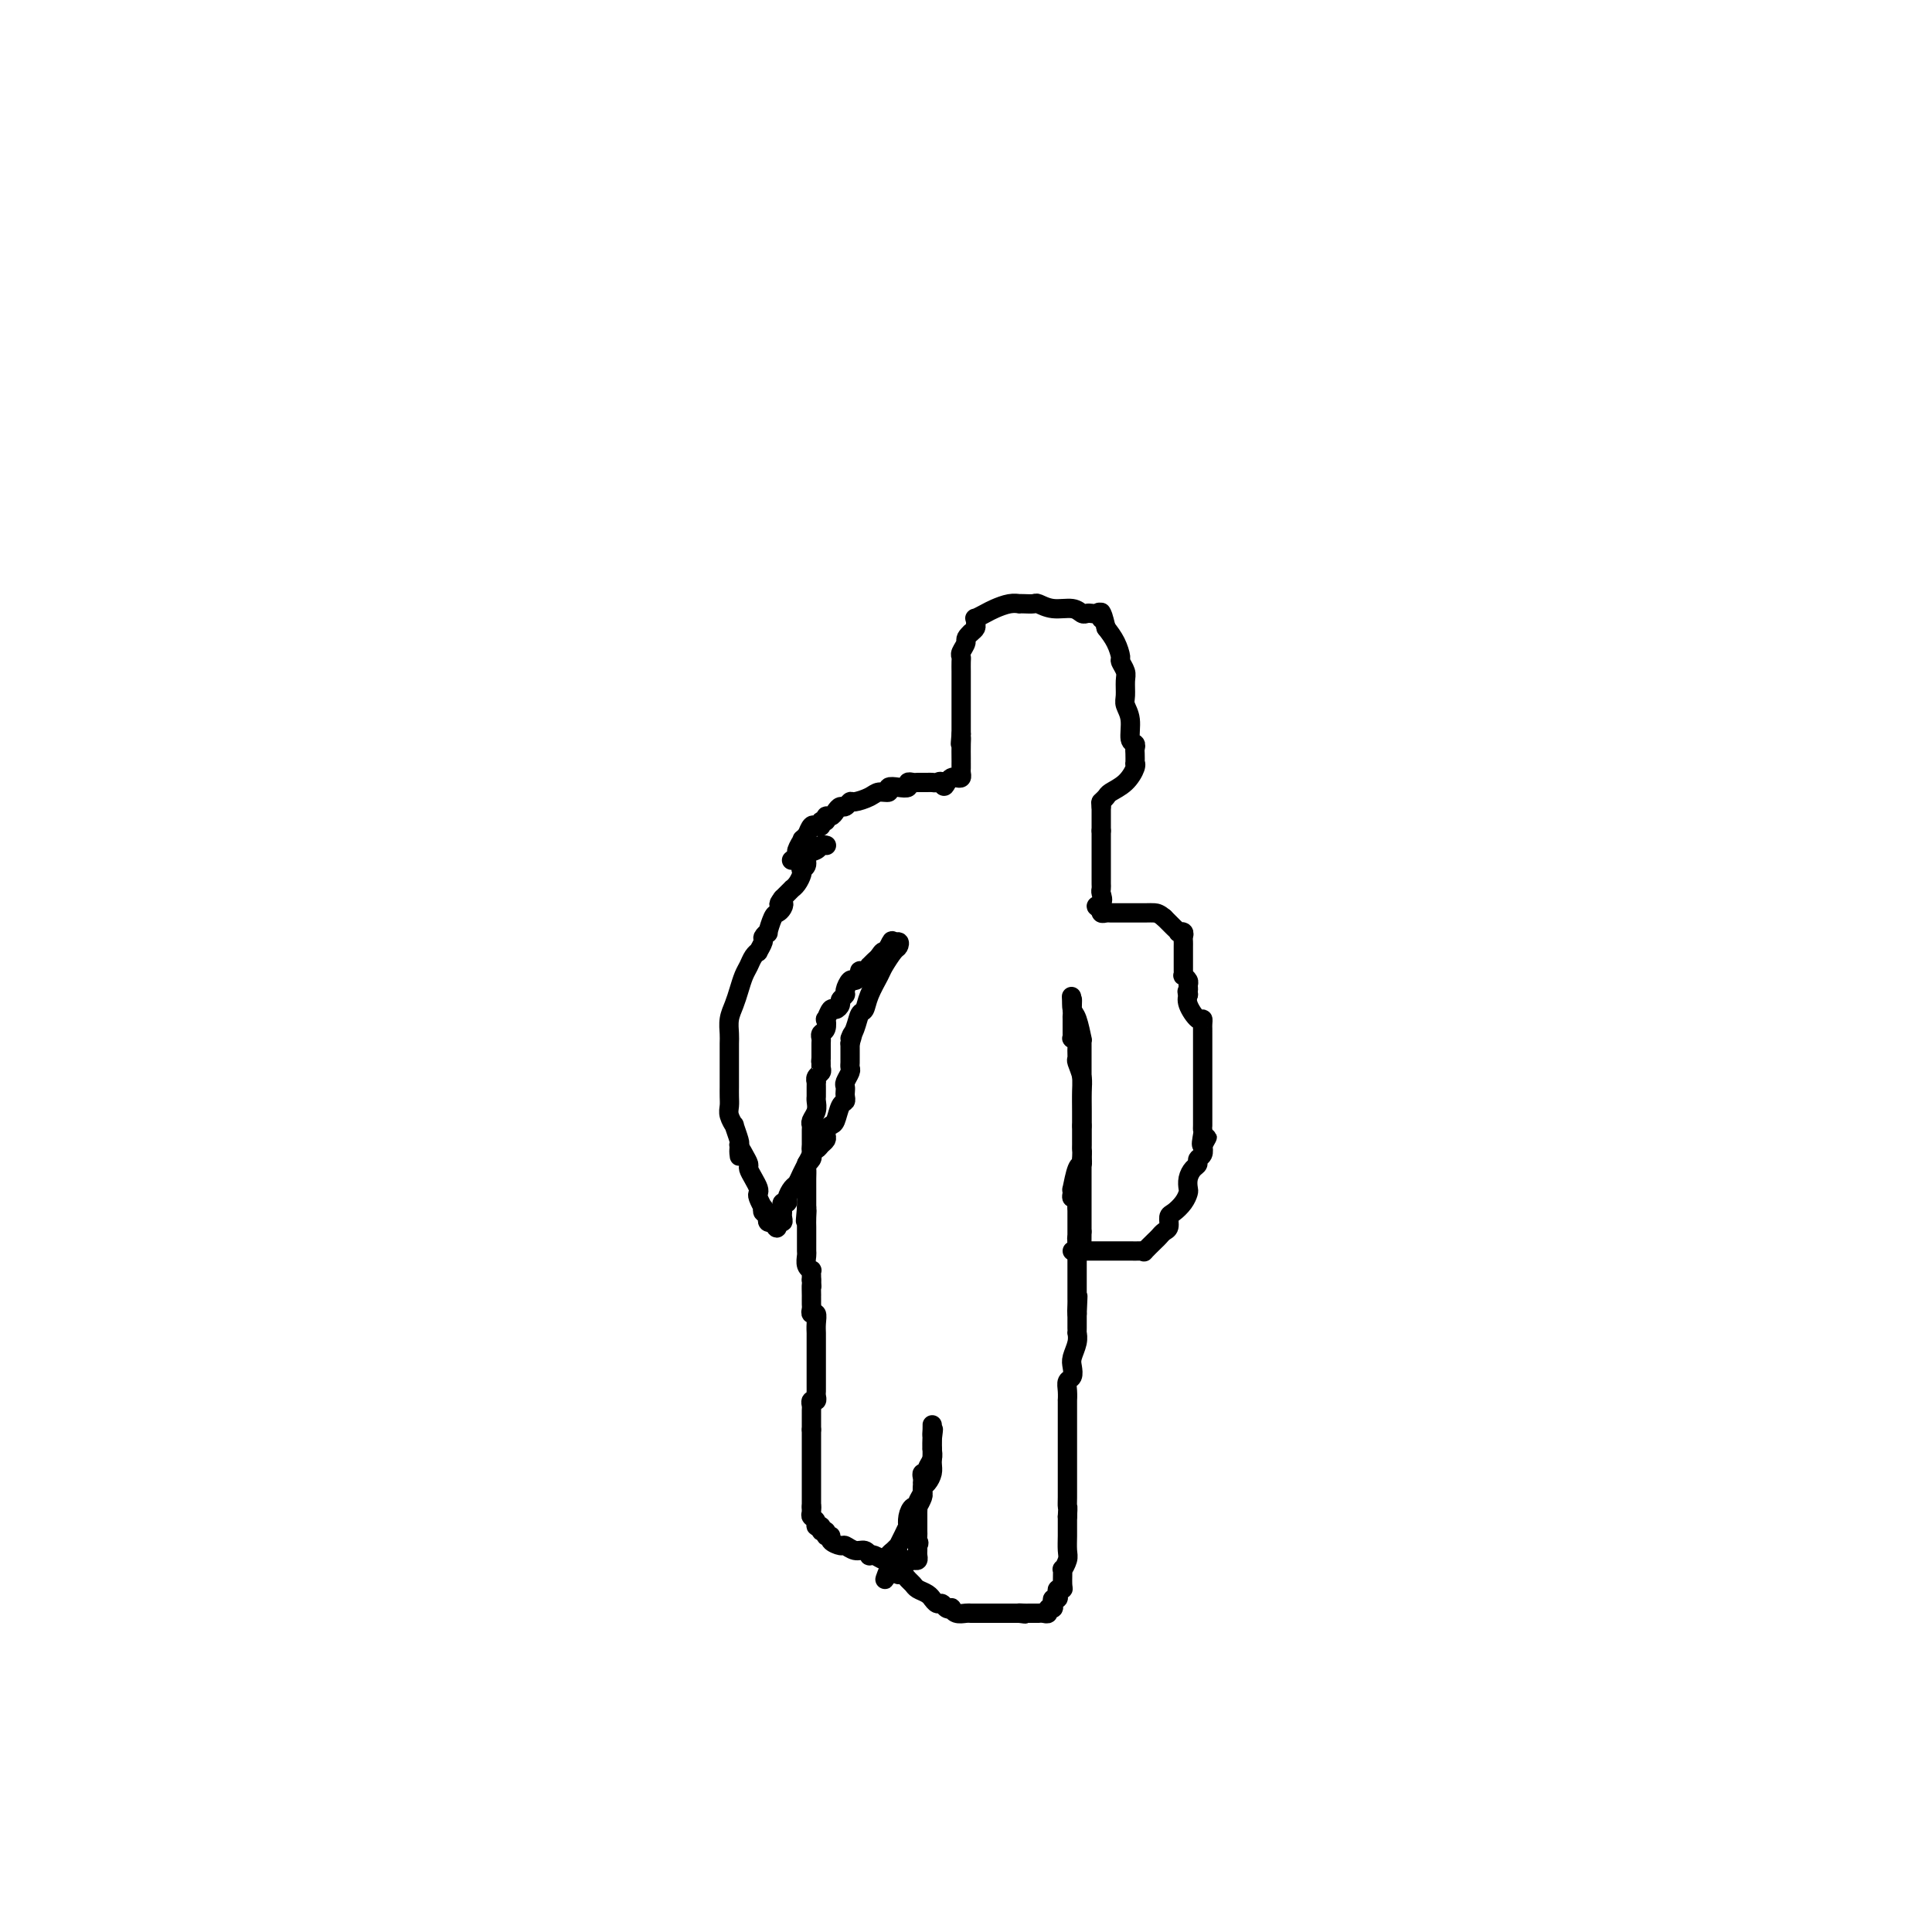 <svg viewBox='0 0 400 400' version='1.1' xmlns='http://www.w3.org/2000/svg' xmlns:xlink='http://www.w3.org/1999/xlink'><g fill='none' stroke='#000000' stroke-width='4' stroke-linecap='round' stroke-linejoin='round'><path d='M171,175c0.100,0.026 0.199,0.052 0,0c-0.199,-0.052 -0.698,-0.182 -1,0c-0.302,0.182 -0.407,0.675 -1,1c-0.593,0.325 -1.675,0.481 -2,1c-0.325,0.519 0.106,1.399 0,2c-0.106,0.601 -0.750,0.921 -1,1c-0.250,0.079 -0.105,-0.085 0,0c0.105,0.085 0.169,0.418 0,1c-0.169,0.582 -0.570,1.413 -1,2c-0.430,0.587 -0.888,0.931 -1,1c-0.112,0.069 0.124,-0.135 0,0c-0.124,0.135 -0.607,0.610 -1,1c-0.393,0.390 -0.697,0.695 -1,1'/><path d='M162,186c-1.405,1.883 -0.419,1.090 0,1c0.419,-0.090 0.271,0.521 0,1c-0.271,0.479 -0.665,0.825 -1,1c-0.335,0.175 -0.610,0.178 -1,1c-0.390,0.822 -0.893,2.463 -1,3c-0.107,0.537 0.182,-0.028 0,0c-0.182,0.028 -0.836,0.651 -1,1c-0.164,0.349 0.163,0.425 0,1c-0.163,0.575 -0.817,1.648 -1,2c-0.183,0.352 0.106,-0.016 0,0c-0.106,0.016 -0.605,0.416 -1,1c-0.395,0.584 -0.684,1.352 -1,2c-0.316,0.648 -0.659,1.174 -1,2c-0.341,0.826 -0.680,1.950 -1,3c-0.320,1.050 -0.622,2.026 -1,3c-0.378,0.974 -0.833,1.948 -1,3c-0.167,1.052 -0.045,2.184 0,3c0.045,0.816 0.012,1.317 0,2c-0.012,0.683 -0.003,1.549 0,2c0.003,0.451 0.001,0.487 0,1c-0.001,0.513 -0.000,1.502 0,2c0.000,0.498 0.000,0.504 0,1c-0.000,0.496 -0.001,1.483 0,2c0.001,0.517 0.004,0.563 0,1c-0.004,0.437 -0.016,1.263 0,2c0.016,0.737 0.061,1.385 0,2c-0.061,0.615 -0.226,1.198 0,2c0.226,0.802 0.844,1.823 1,2c0.156,0.177 -0.150,-0.491 0,0c0.150,0.491 0.757,2.140 1,3c0.243,0.860 0.121,0.930 0,1'/><path d='M153,237c0.266,4.218 -0.070,1.763 0,1c0.070,-0.763 0.544,0.166 1,1c0.456,0.834 0.893,1.572 1,2c0.107,0.428 -0.116,0.547 0,1c0.116,0.453 0.571,1.239 1,2c0.429,0.761 0.833,1.495 1,2c0.167,0.505 0.096,0.780 0,1c-0.096,0.220 -0.218,0.384 0,1c0.218,0.616 0.777,1.685 1,2c0.223,0.315 0.112,-0.122 0,0c-0.112,0.122 -0.223,0.803 0,1c0.223,0.197 0.782,-0.092 1,0c0.218,0.092 0.097,0.563 0,1c-0.097,0.437 -0.171,0.839 0,1c0.171,0.161 0.585,0.080 1,0'/><path d='M160,253c1.249,2.462 0.870,0.617 1,0c0.130,-0.617 0.767,-0.007 1,0c0.233,0.007 0.061,-0.591 0,-1c-0.061,-0.409 -0.012,-0.631 0,-1c0.012,-0.369 -0.012,-0.885 0,-1c0.012,-0.115 0.059,0.173 0,0c-0.059,-0.173 -0.223,-0.805 0,-1c0.223,-0.195 0.833,0.047 1,0c0.167,-0.047 -0.109,-0.385 0,-1c0.109,-0.615 0.603,-1.509 1,-2c0.397,-0.491 0.699,-0.579 1,-1c0.301,-0.421 0.603,-1.173 1,-2c0.397,-0.827 0.890,-1.727 1,-2c0.110,-0.273 -0.163,0.080 0,0c0.163,-0.080 0.761,-0.594 1,-1c0.239,-0.406 0.120,-0.703 0,-1'/><path d='M168,239c1.189,-2.405 0.161,-1.418 0,-1c-0.161,0.418 0.544,0.267 1,0c0.456,-0.267 0.661,-0.649 1,-1c0.339,-0.351 0.812,-0.669 1,-1c0.188,-0.331 0.092,-0.674 0,-1c-0.092,-0.326 -0.178,-0.637 0,-1c0.178,-0.363 0.622,-0.780 1,-1c0.378,-0.220 0.690,-0.244 1,-1c0.310,-0.756 0.619,-2.244 1,-3c0.381,-0.756 0.833,-0.779 1,-1c0.167,-0.221 0.049,-0.640 0,-1c-0.049,-0.360 -0.027,-0.660 0,-1c0.027,-0.340 0.060,-0.721 0,-1c-0.060,-0.279 -0.212,-0.456 0,-1c0.212,-0.544 0.789,-1.455 1,-2c0.211,-0.545 0.057,-0.723 0,-1c-0.057,-0.277 -0.015,-0.651 0,-1c0.015,-0.349 0.004,-0.671 0,-1c-0.004,-0.329 -0.001,-0.666 0,-1c0.001,-0.334 0.000,-0.667 0,-1c-0.000,-0.333 -0.000,-0.667 0,-1'/><path d='M176,216c1.189,-3.710 0.163,-1.485 0,-1c-0.163,0.485 0.538,-0.770 1,-2c0.462,-1.230 0.686,-2.436 1,-3c0.314,-0.564 0.718,-0.488 1,-1c0.282,-0.512 0.443,-1.614 1,-3c0.557,-1.386 1.510,-3.055 2,-4c0.490,-0.945 0.518,-1.165 1,-2c0.482,-0.835 1.418,-2.286 2,-3c0.582,-0.714 0.811,-0.692 1,-1c0.189,-0.308 0.340,-0.945 0,-1c-0.340,-0.055 -1.170,0.473 -2,1'/><path d='M184,196c1.285,-2.854 0.498,0.010 0,1c-0.498,0.990 -0.707,0.107 -1,0c-0.293,-0.107 -0.670,0.564 -1,1c-0.330,0.436 -0.614,0.638 -1,1c-0.386,0.362 -0.873,0.884 -1,1c-0.127,0.116 0.107,-0.175 0,0c-0.107,0.175 -0.553,0.816 -1,1c-0.447,0.184 -0.894,-0.087 -1,0c-0.106,0.087 0.130,0.534 0,1c-0.130,0.466 -0.627,0.951 -1,1c-0.373,0.049 -0.621,-0.338 -1,0c-0.379,0.338 -0.889,1.401 -1,2c-0.111,0.599 0.178,0.733 0,1c-0.178,0.267 -0.822,0.668 -1,1c-0.178,0.332 0.110,0.595 0,1c-0.110,0.405 -0.617,0.952 -1,1c-0.383,0.048 -0.642,-0.405 -1,0c-0.358,0.405 -0.814,1.667 -1,2c-0.186,0.333 -0.102,-0.263 0,0c0.102,0.263 0.224,1.383 0,2c-0.224,0.617 -0.792,0.729 -1,1c-0.208,0.271 -0.056,0.700 0,1c0.056,0.300 0.015,0.472 0,1c-0.015,0.528 -0.004,1.411 0,2c0.004,0.589 0.001,0.882 0,1c-0.001,0.118 -0.001,0.059 0,0'/><path d='M170,219c-0.150,1.417 -0.026,0.958 0,1c0.026,0.042 -0.046,0.585 0,1c0.046,0.415 0.208,0.703 0,1c-0.208,0.297 -0.788,0.604 -1,1c-0.212,0.396 -0.057,0.880 0,1c0.057,0.120 0.015,-0.123 0,0c-0.015,0.123 -0.003,0.613 0,1c0.003,0.387 -0.003,0.671 0,1c0.003,0.329 0.015,0.704 0,1c-0.015,0.296 -0.057,0.512 0,1c0.057,0.488 0.211,1.247 0,2c-0.211,0.753 -0.789,1.498 -1,2c-0.211,0.502 -0.057,0.761 0,1c0.057,0.239 0.015,0.460 0,1c-0.015,0.540 -0.003,1.401 0,2c0.003,0.599 -0.003,0.938 0,1c0.003,0.062 0.015,-0.153 0,0c-0.015,0.153 -0.057,0.674 0,1c0.057,0.326 0.211,0.458 0,1c-0.211,0.542 -0.789,1.493 -1,2c-0.211,0.507 -0.057,0.570 0,1c0.057,0.430 0.015,1.228 0,2c-0.015,0.772 -0.004,1.517 0,2c0.004,0.483 0.001,0.704 0,1c-0.001,0.296 -0.000,0.667 0,1c0.000,0.333 0.000,0.628 0,1c-0.000,0.372 -0.000,0.821 0,1c0.000,0.179 0.000,0.090 0,0'/><path d='M167,250c-0.464,4.991 -0.124,1.970 0,1c0.124,-0.970 0.033,0.111 0,1c-0.033,0.889 -0.009,1.585 0,2c0.009,0.415 0.001,0.548 0,1c-0.001,0.452 0.003,1.221 0,2c-0.003,0.779 -0.015,1.567 0,2c0.015,0.433 0.057,0.511 0,1c-0.057,0.489 -0.211,1.388 0,2c0.211,0.612 0.789,0.937 1,1c0.211,0.063 0.057,-0.137 0,0c-0.057,0.137 -0.016,0.611 0,1c0.016,0.389 0.008,0.695 0,1'/><path d='M168,265c0.155,2.422 0.041,0.978 0,1c-0.041,0.022 -0.011,1.511 0,2c0.011,0.489 0.002,-0.023 0,0c-0.002,0.023 0.003,0.579 0,1c-0.003,0.421 -0.015,0.707 0,1c0.015,0.293 0.057,0.593 0,1c-0.057,0.407 -0.211,0.919 0,1c0.211,0.081 0.789,-0.270 1,0c0.211,0.270 0.057,1.161 0,2c-0.057,0.839 -0.015,1.625 0,2c0.015,0.375 0.004,0.338 0,1c-0.004,0.662 -0.001,2.023 0,3c0.001,0.977 0.000,1.571 0,2c-0.000,0.429 -0.000,0.692 0,1c0.000,0.308 0.000,0.660 0,1c-0.000,0.340 -0.000,0.668 0,1c0.000,0.332 0.001,0.667 0,1c-0.001,0.333 -0.004,0.663 0,1c0.004,0.337 0.015,0.682 0,1c-0.015,0.318 -0.057,0.609 0,1c0.057,0.391 0.211,0.883 0,1c-0.211,0.117 -0.789,-0.141 -1,0c-0.211,0.141 -0.057,0.682 0,1c0.057,0.318 0.015,0.414 0,1c-0.015,0.586 -0.004,1.662 0,2c0.004,0.338 0.001,-0.063 0,0c-0.001,0.063 -0.000,0.589 0,1c0.000,0.411 0.000,0.705 0,1'/><path d='M168,296c0.000,4.954 0.000,1.838 0,1c0.000,-0.838 0.000,0.602 0,1c-0.000,0.398 0.000,-0.244 0,0c0.000,0.244 0.000,1.375 0,2c0.000,0.625 0.000,0.745 0,1c0.000,0.255 0.000,0.645 0,1c0.000,0.355 0.000,0.673 0,1c0.000,0.327 0.000,0.661 0,1c0.000,0.339 0.000,0.682 0,1c0.000,0.318 0.000,0.610 0,1c0.000,0.390 0.000,0.878 0,1c0.000,0.122 0.000,-0.122 0,0c0.000,0.122 -0.000,0.610 0,1c0.000,0.390 0.000,0.682 0,1c0.000,0.318 0.000,0.663 0,1c0.000,0.337 0.000,0.668 0,1c0.000,0.332 0.000,0.666 0,1'/><path d='M168,312c-0.005,2.428 -0.016,0.497 0,0c0.016,-0.497 0.061,0.440 0,1c-0.061,0.560 -0.228,0.743 0,1c0.228,0.257 0.850,0.590 1,1c0.150,0.410 -0.171,0.899 0,1c0.171,0.101 0.835,-0.184 1,0c0.165,0.184 -0.168,0.837 0,1c0.168,0.163 0.837,-0.162 1,0c0.163,0.162 -0.178,0.813 0,1c0.178,0.187 0.877,-0.089 1,0c0.123,0.089 -0.328,0.545 0,1c0.328,0.455 1.437,0.910 2,1c0.563,0.090 0.581,-0.186 1,0c0.419,0.186 1.239,0.833 2,1c0.761,0.167 1.464,-0.148 2,0c0.536,0.148 0.904,0.758 1,1c0.096,0.242 -0.080,0.118 0,0c0.080,-0.118 0.417,-0.228 1,0c0.583,0.228 1.413,0.793 2,1c0.587,0.207 0.931,0.055 1,0c0.069,-0.055 -0.136,-0.015 0,0c0.136,0.015 0.614,0.004 1,0c0.386,-0.004 0.682,-0.001 1,0c0.318,0.001 0.659,0.001 1,0'/><path d='M187,323c2.250,0.463 1.373,0.121 1,0c-0.373,-0.121 -0.244,-0.021 0,0c0.244,0.021 0.601,-0.037 1,0c0.399,0.037 0.839,0.167 1,0c0.161,-0.167 0.043,-0.632 0,-1c-0.043,-0.368 -0.012,-0.637 0,-1c0.012,-0.363 0.003,-0.818 0,-1c-0.003,-0.182 -0.002,-0.091 0,0'/><path d='M190,320c0.464,-0.638 0.124,-0.734 0,-1c-0.124,-0.266 -0.033,-0.701 0,-1c0.033,-0.299 0.009,-0.463 0,-1c-0.009,-0.537 -0.003,-1.449 0,-2c0.003,-0.551 0.005,-0.743 0,-1c-0.005,-0.257 -0.015,-0.580 0,-1c0.015,-0.420 0.057,-0.938 0,-1c-0.057,-0.062 -0.211,0.333 0,0c0.211,-0.333 0.789,-1.395 1,-2c0.211,-0.605 0.057,-0.753 0,-1c-0.057,-0.247 -0.016,-0.592 0,-1c0.016,-0.408 0.008,-0.879 0,-1c-0.008,-0.121 -0.017,0.109 0,0c0.017,-0.109 0.061,-0.557 0,-1c-0.061,-0.443 -0.227,-0.881 0,-1c0.227,-0.119 0.845,0.080 1,0c0.155,-0.080 -0.155,-0.439 0,-1c0.155,-0.561 0.773,-1.326 1,-2c0.227,-0.674 0.061,-1.258 0,-2c-0.061,-0.742 -0.017,-1.640 0,-2c0.017,-0.360 0.009,-0.180 0,0'/><path d='M193,298c0.464,-3.589 0.124,-1.562 0,-1c-0.124,0.562 -0.033,-0.343 0,-1c0.033,-0.657 0.009,-1.067 0,-1c-0.009,0.067 -0.002,0.609 0,1c0.002,0.391 0.001,0.630 0,1c-0.001,0.370 -0.000,0.872 0,1c0.000,0.128 0.000,-0.120 0,0c-0.000,0.120 -0.000,0.606 0,1c0.000,0.394 0.000,0.697 0,1'/><path d='M193,300c0.003,0.903 0.011,0.662 0,1c-0.011,0.338 -0.040,1.255 0,2c0.040,0.745 0.150,1.316 0,2c-0.150,0.684 -0.561,1.480 -1,2c-0.439,0.520 -0.905,0.765 -1,1c-0.095,0.235 0.181,0.461 0,1c-0.181,0.539 -0.819,1.392 -1,2c-0.181,0.608 0.096,0.970 0,1c-0.096,0.030 -0.564,-0.274 -1,0c-0.436,0.274 -0.839,1.125 -1,2c-0.161,0.875 -0.081,1.775 0,2c0.081,0.225 0.163,-0.224 0,0c-0.163,0.224 -0.569,1.120 -1,2c-0.431,0.880 -0.886,1.742 -1,2c-0.114,0.258 0.113,-0.089 0,0c-0.113,0.089 -0.566,0.615 -1,1c-0.434,0.385 -0.848,0.628 -1,1c-0.152,0.372 -0.041,0.873 0,1c0.041,0.127 0.011,-0.120 0,0c-0.011,0.120 -0.003,0.606 0,1c0.003,0.394 0.002,0.697 0,1'/><path d='M184,325c-1.440,3.885 -0.541,1.096 0,0c0.541,-1.096 0.722,-0.501 1,0c0.278,0.501 0.651,0.908 1,1c0.349,0.092 0.674,-0.130 1,0c0.326,0.130 0.652,0.613 1,1c0.348,0.387 0.720,0.677 1,1c0.280,0.323 0.470,0.679 1,1c0.530,0.321 1.399,0.607 2,1c0.601,0.393 0.934,0.894 1,1c0.066,0.106 -0.136,-0.181 0,0c0.136,0.181 0.610,0.832 1,1c0.390,0.168 0.695,-0.147 1,0c0.305,0.147 0.610,0.757 1,1c0.390,0.243 0.864,0.118 1,0c0.136,-0.118 -0.066,-0.228 0,0c0.066,0.228 0.399,0.793 1,1c0.601,0.207 1.469,0.055 2,0c0.531,-0.055 0.725,-0.015 1,0c0.275,0.015 0.632,0.004 1,0c0.368,-0.004 0.746,-0.001 1,0c0.254,0.001 0.383,0.000 1,0c0.617,-0.000 1.724,-0.000 2,0c0.276,0.000 -0.277,0.000 0,0c0.277,-0.000 1.383,-0.000 2,0c0.617,0.000 0.743,0.000 1,0c0.257,-0.000 0.645,-0.000 1,0c0.355,0.000 0.678,0.000 1,0'/><path d='M211,334c2.582,0.309 0.538,0.083 0,0c-0.538,-0.083 0.429,-0.022 1,0c0.571,0.022 0.744,0.006 1,0c0.256,-0.006 0.594,-0.000 1,0c0.406,0.000 0.878,-0.004 1,0c0.122,0.004 -0.107,0.016 0,0c0.107,-0.016 0.551,-0.060 1,0c0.449,0.060 0.904,0.222 1,0c0.096,-0.222 -0.167,-0.829 0,-1c0.167,-0.171 0.763,0.095 1,0c0.237,-0.095 0.115,-0.551 0,-1c-0.115,-0.449 -0.223,-0.891 0,-1c0.223,-0.109 0.778,0.114 1,0c0.222,-0.114 0.112,-0.564 0,-1c-0.112,-0.436 -0.227,-0.858 0,-1c0.227,-0.142 0.797,-0.006 1,0c0.203,0.006 0.040,-0.119 0,-1c-0.040,-0.881 0.042,-2.519 0,-3c-0.042,-0.481 -0.207,0.195 0,0c0.207,-0.195 0.788,-1.259 1,-2c0.212,-0.741 0.057,-1.157 0,-2c-0.057,-0.843 -0.015,-2.111 0,-3c0.015,-0.889 0.004,-1.397 0,-2c-0.004,-0.603 -0.002,-1.302 0,-2'/><path d='M221,314c0.155,-2.661 0.041,-1.812 0,-2c-0.041,-0.188 -0.011,-1.411 0,-2c0.011,-0.589 0.003,-0.543 0,-1c-0.003,-0.457 -0.001,-1.418 0,-2c0.001,-0.582 0.000,-0.785 0,-1c-0.000,-0.215 -0.000,-0.443 0,-1c0.000,-0.557 0.000,-1.445 0,-2c-0.000,-0.555 -0.000,-0.778 0,-1c0.000,-0.222 0.000,-0.444 0,-1c-0.000,-0.556 -0.000,-1.445 0,-2c0.000,-0.555 0.000,-0.775 0,-1c-0.000,-0.225 -0.000,-0.453 0,-1c0.000,-0.547 0.000,-1.412 0,-2c-0.000,-0.588 -0.000,-0.898 0,-1c0.000,-0.102 0.000,0.006 0,0c-0.000,-0.006 -0.001,-0.124 0,-1c0.001,-0.876 0.004,-2.510 0,-3c-0.004,-0.490 -0.015,0.164 0,0c0.015,-0.164 0.056,-1.145 0,-2c-0.056,-0.855 -0.207,-1.583 0,-2c0.207,-0.417 0.774,-0.522 1,-1c0.226,-0.478 0.113,-1.329 0,-2c-0.113,-0.671 -0.226,-1.164 0,-2c0.226,-0.836 0.793,-2.017 1,-3c0.207,-0.983 0.056,-1.769 0,-2c-0.056,-0.231 -0.015,0.092 0,0c0.015,-0.092 0.004,-0.599 0,-1c-0.004,-0.401 -0.001,-0.695 0,-1c0.001,-0.305 0.000,-0.621 0,-1c-0.000,-0.379 -0.000,-0.823 0,-1c0.000,-0.177 0.000,-0.089 0,0'/><path d='M223,272c0.309,-6.675 0.083,-2.363 0,-1c-0.083,1.363 -0.022,-0.221 0,-1c0.022,-0.779 0.006,-0.751 0,-1c-0.006,-0.249 -0.002,-0.775 0,-2c0.002,-1.225 0.000,-3.149 0,-4c-0.000,-0.851 -0.000,-0.631 0,-1c0.000,-0.369 0.000,-1.329 0,-2c-0.000,-0.671 -0.000,-1.054 0,-1c0.000,0.054 0.000,0.544 0,0c-0.000,-0.544 -0.000,-2.121 0,-3c0.000,-0.879 0.000,-1.062 0,-1c-0.000,0.062 -0.000,0.367 0,0c0.000,-0.367 0.000,-1.405 0,-2c-0.000,-0.595 -0.000,-0.747 0,-1c0.000,-0.253 0.000,-0.607 0,-1c-0.000,-0.393 -0.000,-0.827 0,-1c0.000,-0.173 0.000,-0.087 0,0'/><path d='M223,250c-0.016,-3.566 -0.057,-1.482 0,-1c0.057,0.482 0.211,-0.637 0,-1c-0.211,-0.363 -0.786,0.032 -1,0c-0.214,-0.032 -0.068,-0.491 0,-1c0.068,-0.509 0.057,-1.067 0,-1c-0.057,0.067 -0.160,0.760 0,0c0.160,-0.760 0.581,-2.974 1,-4c0.419,-1.026 0.834,-0.865 1,-1c0.166,-0.135 0.083,-0.568 0,-1'/><path d='M224,240c0.155,-1.936 0.041,-1.776 0,-2c-0.041,-0.224 -0.011,-0.834 0,-1c0.011,-0.166 0.003,0.110 0,0c-0.003,-0.110 -0.001,-0.607 0,-1c0.001,-0.393 0.000,-0.683 0,-1c-0.000,-0.317 -0.000,-0.662 0,-1c0.000,-0.338 0.000,-0.669 0,-1'/><path d='M224,233c0.000,-0.788 0.000,0.741 0,0c-0.000,-0.741 -0.000,-3.752 0,-5c0.000,-1.248 0.000,-0.732 0,-1c-0.000,-0.268 -0.000,-1.318 0,-2c0.000,-0.682 0.000,-0.996 0,-1c-0.000,-0.004 -0.000,0.301 0,0c0.000,-0.301 0.000,-1.208 0,-2c-0.000,-0.792 -0.000,-1.469 0,-2c0.000,-0.531 0.000,-0.915 0,-1c-0.000,-0.085 -0.000,0.130 0,0c0.000,-0.130 0.001,-0.606 0,-1c-0.001,-0.394 -0.003,-0.708 0,-1c0.003,-0.292 0.011,-0.563 0,-1c-0.011,-0.437 -0.041,-1.039 0,-1c0.041,0.039 0.155,0.720 0,0c-0.155,-0.720 -0.578,-2.843 -1,-4c-0.422,-1.157 -0.845,-1.350 -1,-2c-0.155,-0.650 -0.044,-1.757 0,-2c0.044,-0.243 0.022,0.379 0,1'/><path d='M222,208c-0.309,-3.685 -0.083,-0.396 0,1c0.083,1.396 0.022,0.899 0,1c-0.022,0.101 -0.006,0.800 0,1c0.006,0.200 0.002,-0.100 0,0c-0.002,0.100 -0.002,0.600 0,1c0.002,0.400 0.004,0.699 0,1c-0.004,0.301 -0.015,0.604 0,1c0.015,0.396 0.057,0.884 0,1c-0.057,0.116 -0.212,-0.139 0,0c0.212,0.139 0.793,0.673 1,1c0.207,0.327 0.041,0.445 0,1c-0.041,0.555 0.041,1.545 0,2c-0.041,0.455 -0.207,0.376 0,1c0.207,0.624 0.788,1.951 1,3c0.212,1.049 0.057,1.822 0,3c-0.057,1.178 -0.015,2.763 0,4c0.015,1.237 0.004,2.128 0,3c-0.004,0.872 -0.001,1.725 0,3c0.001,1.275 0.000,2.971 0,4c-0.000,1.029 -0.000,1.392 0,2c0.000,0.608 0.000,1.461 0,2c-0.000,0.539 -0.000,0.763 0,1c0.000,0.237 0.000,0.487 0,1c-0.000,0.513 -0.000,1.289 0,2c0.000,0.711 0.000,1.355 0,2c-0.000,0.645 -0.000,1.289 0,2c0.000,0.711 0.000,1.489 0,2c-0.000,0.511 -0.000,0.756 0,1'/><path d='M224,255c0.064,7.679 -0.777,3.378 -1,2c-0.223,-1.378 0.171,0.167 0,1c-0.171,0.833 -0.906,0.952 -1,1c-0.094,0.048 0.453,0.024 1,0'/><path d='M223,259c0.080,0.619 0.779,0.166 1,0c0.221,-0.166 -0.036,-0.044 0,0c0.036,0.044 0.367,0.012 1,0c0.633,-0.012 1.569,-0.003 2,0c0.431,0.003 0.356,0.001 1,0c0.644,-0.001 2.005,-0.001 3,0c0.995,0.001 1.624,0.002 2,0c0.376,-0.002 0.500,-0.007 1,0c0.500,0.007 1.377,0.027 2,0c0.623,-0.027 0.993,-0.102 1,0c0.007,0.102 -0.348,0.379 0,0c0.348,-0.379 1.399,-1.415 2,-2c0.601,-0.585 0.751,-0.719 1,-1c0.249,-0.281 0.595,-0.708 1,-1c0.405,-0.292 0.869,-0.449 1,-1c0.131,-0.551 -0.070,-1.495 0,-2c0.070,-0.505 0.410,-0.572 1,-1c0.590,-0.428 1.429,-1.218 2,-2c0.571,-0.782 0.875,-1.557 1,-2c0.125,-0.443 0.071,-0.553 0,-1c-0.071,-0.447 -0.159,-1.232 0,-2c0.159,-0.768 0.565,-1.518 1,-2c0.435,-0.482 0.900,-0.696 1,-1c0.100,-0.304 -0.165,-0.697 0,-1c0.165,-0.303 0.762,-0.515 1,-1c0.238,-0.485 0.119,-1.242 0,-2'/><path d='M249,237c1.856,-3.296 0.497,-0.536 0,0c-0.497,0.536 -0.133,-1.151 0,-2c0.133,-0.849 0.036,-0.862 0,-1c-0.036,-0.138 -0.010,-0.403 0,-1c0.010,-0.597 0.003,-1.525 0,-2c-0.003,-0.475 -0.001,-0.495 0,-1c0.001,-0.505 0.000,-1.495 0,-2c-0.000,-0.505 -0.000,-0.524 0,-1c0.000,-0.476 0.000,-1.408 0,-2c-0.000,-0.592 -0.000,-0.844 0,-1c0.000,-0.156 0.000,-0.218 0,-1c-0.000,-0.782 0.000,-2.286 0,-3c-0.000,-0.714 -0.000,-0.639 0,-1c0.000,-0.361 0.000,-1.157 0,-2c-0.000,-0.843 -0.000,-1.731 0,-2c0.000,-0.269 0.001,0.081 0,0c-0.001,-0.081 -0.002,-0.594 0,-1c0.002,-0.406 0.007,-0.707 0,-1c-0.007,-0.293 -0.026,-0.580 0,-1c0.026,-0.420 0.098,-0.974 0,-1c-0.098,-0.026 -0.367,0.478 -1,0c-0.633,-0.478 -1.632,-1.936 -2,-3c-0.368,-1.064 -0.105,-1.732 0,-2c0.105,-0.268 0.053,-0.134 0,0'/><path d='M246,206c-0.460,-0.951 -0.109,-0.828 0,-1c0.109,-0.172 -0.023,-0.637 0,-1c0.023,-0.363 0.202,-0.622 0,-1c-0.202,-0.378 -0.786,-0.875 -1,-1c-0.214,-0.125 -0.057,0.121 0,0c0.057,-0.121 0.015,-0.610 0,-1c-0.015,-0.390 -0.004,-0.682 0,-1c0.004,-0.318 0.001,-0.663 0,-1c-0.001,-0.337 -0.001,-0.668 0,-1c0.001,-0.332 0.001,-0.667 0,-1c-0.001,-0.333 -0.004,-0.664 0,-1c0.004,-0.336 0.016,-0.678 0,-1c-0.016,-0.322 -0.060,-0.625 0,-1c0.060,-0.375 0.223,-0.821 0,-1c-0.223,-0.179 -0.833,-0.089 -1,0c-0.167,0.089 0.110,0.179 0,0c-0.110,-0.179 -0.607,-0.625 -1,-1c-0.393,-0.375 -0.684,-0.679 -1,-1c-0.316,-0.321 -0.658,-0.661 -1,-1'/><path d='M241,190c-0.997,-0.845 -1.489,-0.959 -2,-1c-0.511,-0.041 -1.040,-0.011 -2,0c-0.960,0.011 -2.351,0.003 -3,0c-0.649,-0.003 -0.556,0.000 -1,0c-0.444,-0.000 -1.425,-0.004 -2,0c-0.575,0.004 -0.742,0.015 -1,0c-0.258,-0.015 -0.605,-0.056 -1,0c-0.395,0.056 -0.837,0.207 -1,0c-0.163,-0.207 -0.047,-0.774 0,-1c0.047,-0.226 0.023,-0.113 0,0'/><path d='M228,188c-2.011,-0.427 -0.539,-0.494 0,-1c0.539,-0.506 0.144,-1.450 0,-2c-0.144,-0.550 -0.039,-0.707 0,-1c0.039,-0.293 0.010,-0.723 0,-1c-0.010,-0.277 -0.003,-0.402 0,-1c0.003,-0.598 0.001,-1.669 0,-2c-0.001,-0.331 -0.000,0.077 0,0c0.000,-0.077 0.000,-0.639 0,-1c-0.000,-0.361 -0.000,-0.519 0,-1c0.000,-0.481 0.000,-1.283 0,-2c-0.000,-0.717 -0.000,-1.348 0,-2c0.000,-0.652 0.000,-1.326 0,-2'/><path d='M228,172c0.000,-2.654 0.000,-1.289 0,-1c0.000,0.289 -0.000,-0.497 0,-1c0.000,-0.503 -0.000,-0.723 0,-1c0.000,-0.277 0.000,-0.610 0,-1c-0.000,-0.390 0.000,-0.836 0,-1c0.000,-0.164 0.000,-0.047 0,0c0.000,0.047 0.000,0.023 0,0'/><path d='M228,167c-0.055,-0.950 -0.193,-0.825 0,-1c0.193,-0.175 0.717,-0.650 1,-1c0.283,-0.350 0.324,-0.575 1,-1c0.676,-0.425 1.985,-1.049 3,-2c1.015,-0.951 1.736,-2.230 2,-3c0.264,-0.770 0.072,-1.033 0,-1c-0.072,0.033 -0.023,0.362 0,0c0.023,-0.362 0.021,-1.416 0,-2c-0.021,-0.584 -0.062,-0.699 0,-1c0.062,-0.301 0.227,-0.790 0,-1c-0.227,-0.210 -0.846,-0.143 -1,-1c-0.154,-0.857 0.156,-2.638 0,-4c-0.156,-1.362 -0.778,-2.306 -1,-3c-0.222,-0.694 -0.045,-1.140 0,-2c0.045,-0.860 -0.043,-2.134 0,-3c0.043,-0.866 0.216,-1.323 0,-2c-0.216,-0.677 -0.821,-1.573 -1,-2c-0.179,-0.427 0.067,-0.384 0,-1c-0.067,-0.616 -0.448,-1.890 -1,-3c-0.552,-1.110 -1.276,-2.055 -2,-3'/><path d='M229,130c-1.155,-4.881 -1.042,-2.583 -1,-2c0.042,0.583 0.012,-0.548 0,-1c-0.012,-0.452 -0.006,-0.226 0,0'/><path d='M228,127c-0.334,-0.465 -0.668,-0.129 -1,0c-0.332,0.129 -0.661,0.050 -1,0c-0.339,-0.050 -0.686,-0.070 -1,0c-0.314,0.070 -0.594,0.229 -1,0c-0.406,-0.229 -0.938,-0.846 -2,-1c-1.062,-0.154 -2.653,0.155 -4,0c-1.347,-0.155 -2.451,-0.773 -3,-1c-0.549,-0.227 -0.544,-0.062 -1,0c-0.456,0.062 -1.372,0.020 -2,0c-0.628,-0.020 -0.969,-0.017 -1,0c-0.031,0.017 0.247,0.047 0,0c-0.247,-0.047 -1.019,-0.171 -2,0c-0.981,0.171 -2.172,0.637 -3,1c-0.828,0.363 -1.293,0.622 -2,1c-0.707,0.378 -1.656,0.875 -2,1c-0.344,0.125 -0.082,-0.121 0,0c0.082,0.121 -0.016,0.610 0,1c0.016,0.390 0.148,0.683 0,1c-0.148,0.317 -0.574,0.659 -1,1'/><path d='M201,131c-1.403,1.274 -0.912,1.458 -1,2c-0.088,0.542 -0.756,1.440 -1,2c-0.244,0.560 -0.065,0.780 0,1c0.065,0.220 0.018,0.440 0,1c-0.018,0.560 -0.005,1.460 0,2c0.005,0.540 0.001,0.722 0,1c-0.001,0.278 -0.000,0.653 0,1c0.000,0.347 0.000,0.665 0,1c-0.000,0.335 -0.000,0.685 0,1c0.000,0.315 0.000,0.595 0,1c-0.000,0.405 -0.000,0.936 0,1c0.000,0.064 0.000,-0.337 0,0c-0.000,0.337 -0.000,1.414 0,2c0.000,0.586 0.000,0.682 0,1c-0.000,0.318 -0.000,0.859 0,1c0.000,0.141 0.000,-0.117 0,0c-0.000,0.117 -0.000,0.608 0,1c0.000,0.392 0.000,0.683 0,1c-0.000,0.317 -0.000,0.658 0,1'/><path d='M199,152c-0.309,3.459 -0.083,1.605 0,1c0.083,-0.605 0.022,0.037 0,1c-0.022,0.963 -0.006,2.247 0,3c0.006,0.753 0.002,0.976 0,1c-0.002,0.024 -0.004,-0.151 0,0c0.004,0.151 0.012,0.628 0,1c-0.012,0.372 -0.045,0.638 0,1c0.045,0.362 0.167,0.819 0,1c-0.167,0.181 -0.622,0.087 -1,0c-0.378,-0.087 -0.679,-0.168 -1,0c-0.321,0.168 -0.660,0.584 -1,1'/><path d='M196,162c-0.643,1.547 -0.750,0.415 -1,0c-0.250,-0.415 -0.645,-0.111 -1,0c-0.355,0.111 -0.672,0.030 -1,0c-0.328,-0.030 -0.666,-0.009 -1,0c-0.334,0.009 -0.662,0.006 -1,0c-0.338,-0.006 -0.684,-0.015 -1,0c-0.316,0.015 -0.600,0.056 -1,0c-0.400,-0.056 -0.914,-0.207 -1,0c-0.086,0.207 0.258,0.773 0,1c-0.258,0.227 -1.117,0.116 -2,0c-0.883,-0.116 -1.788,-0.237 -2,0c-0.212,0.237 0.270,0.833 0,1c-0.270,0.167 -1.291,-0.095 -2,0c-0.709,0.095 -1.107,0.547 -2,1c-0.893,0.453 -2.281,0.909 -3,1c-0.719,0.091 -0.770,-0.182 -1,0c-0.230,0.182 -0.640,0.818 -1,1c-0.360,0.182 -0.670,-0.091 -1,0c-0.330,0.091 -0.681,0.545 -1,1c-0.319,0.455 -0.607,0.910 -1,1c-0.393,0.090 -0.893,-0.186 -1,0c-0.107,0.186 0.179,0.833 0,1c-0.179,0.167 -0.821,-0.146 -1,0c-0.179,0.146 0.107,0.750 0,1c-0.107,0.250 -0.606,0.144 -1,0c-0.394,-0.144 -0.684,-0.327 -1,0c-0.316,0.327 -0.658,1.163 -1,2'/><path d='M167,173c-1.244,1.045 -0.856,0.659 -1,1c-0.144,0.341 -0.822,1.411 -1,2c-0.178,0.589 0.144,0.697 0,1c-0.144,0.303 -0.756,0.801 -1,1c-0.244,0.199 -0.122,0.100 0,0'/></g>
</svg>